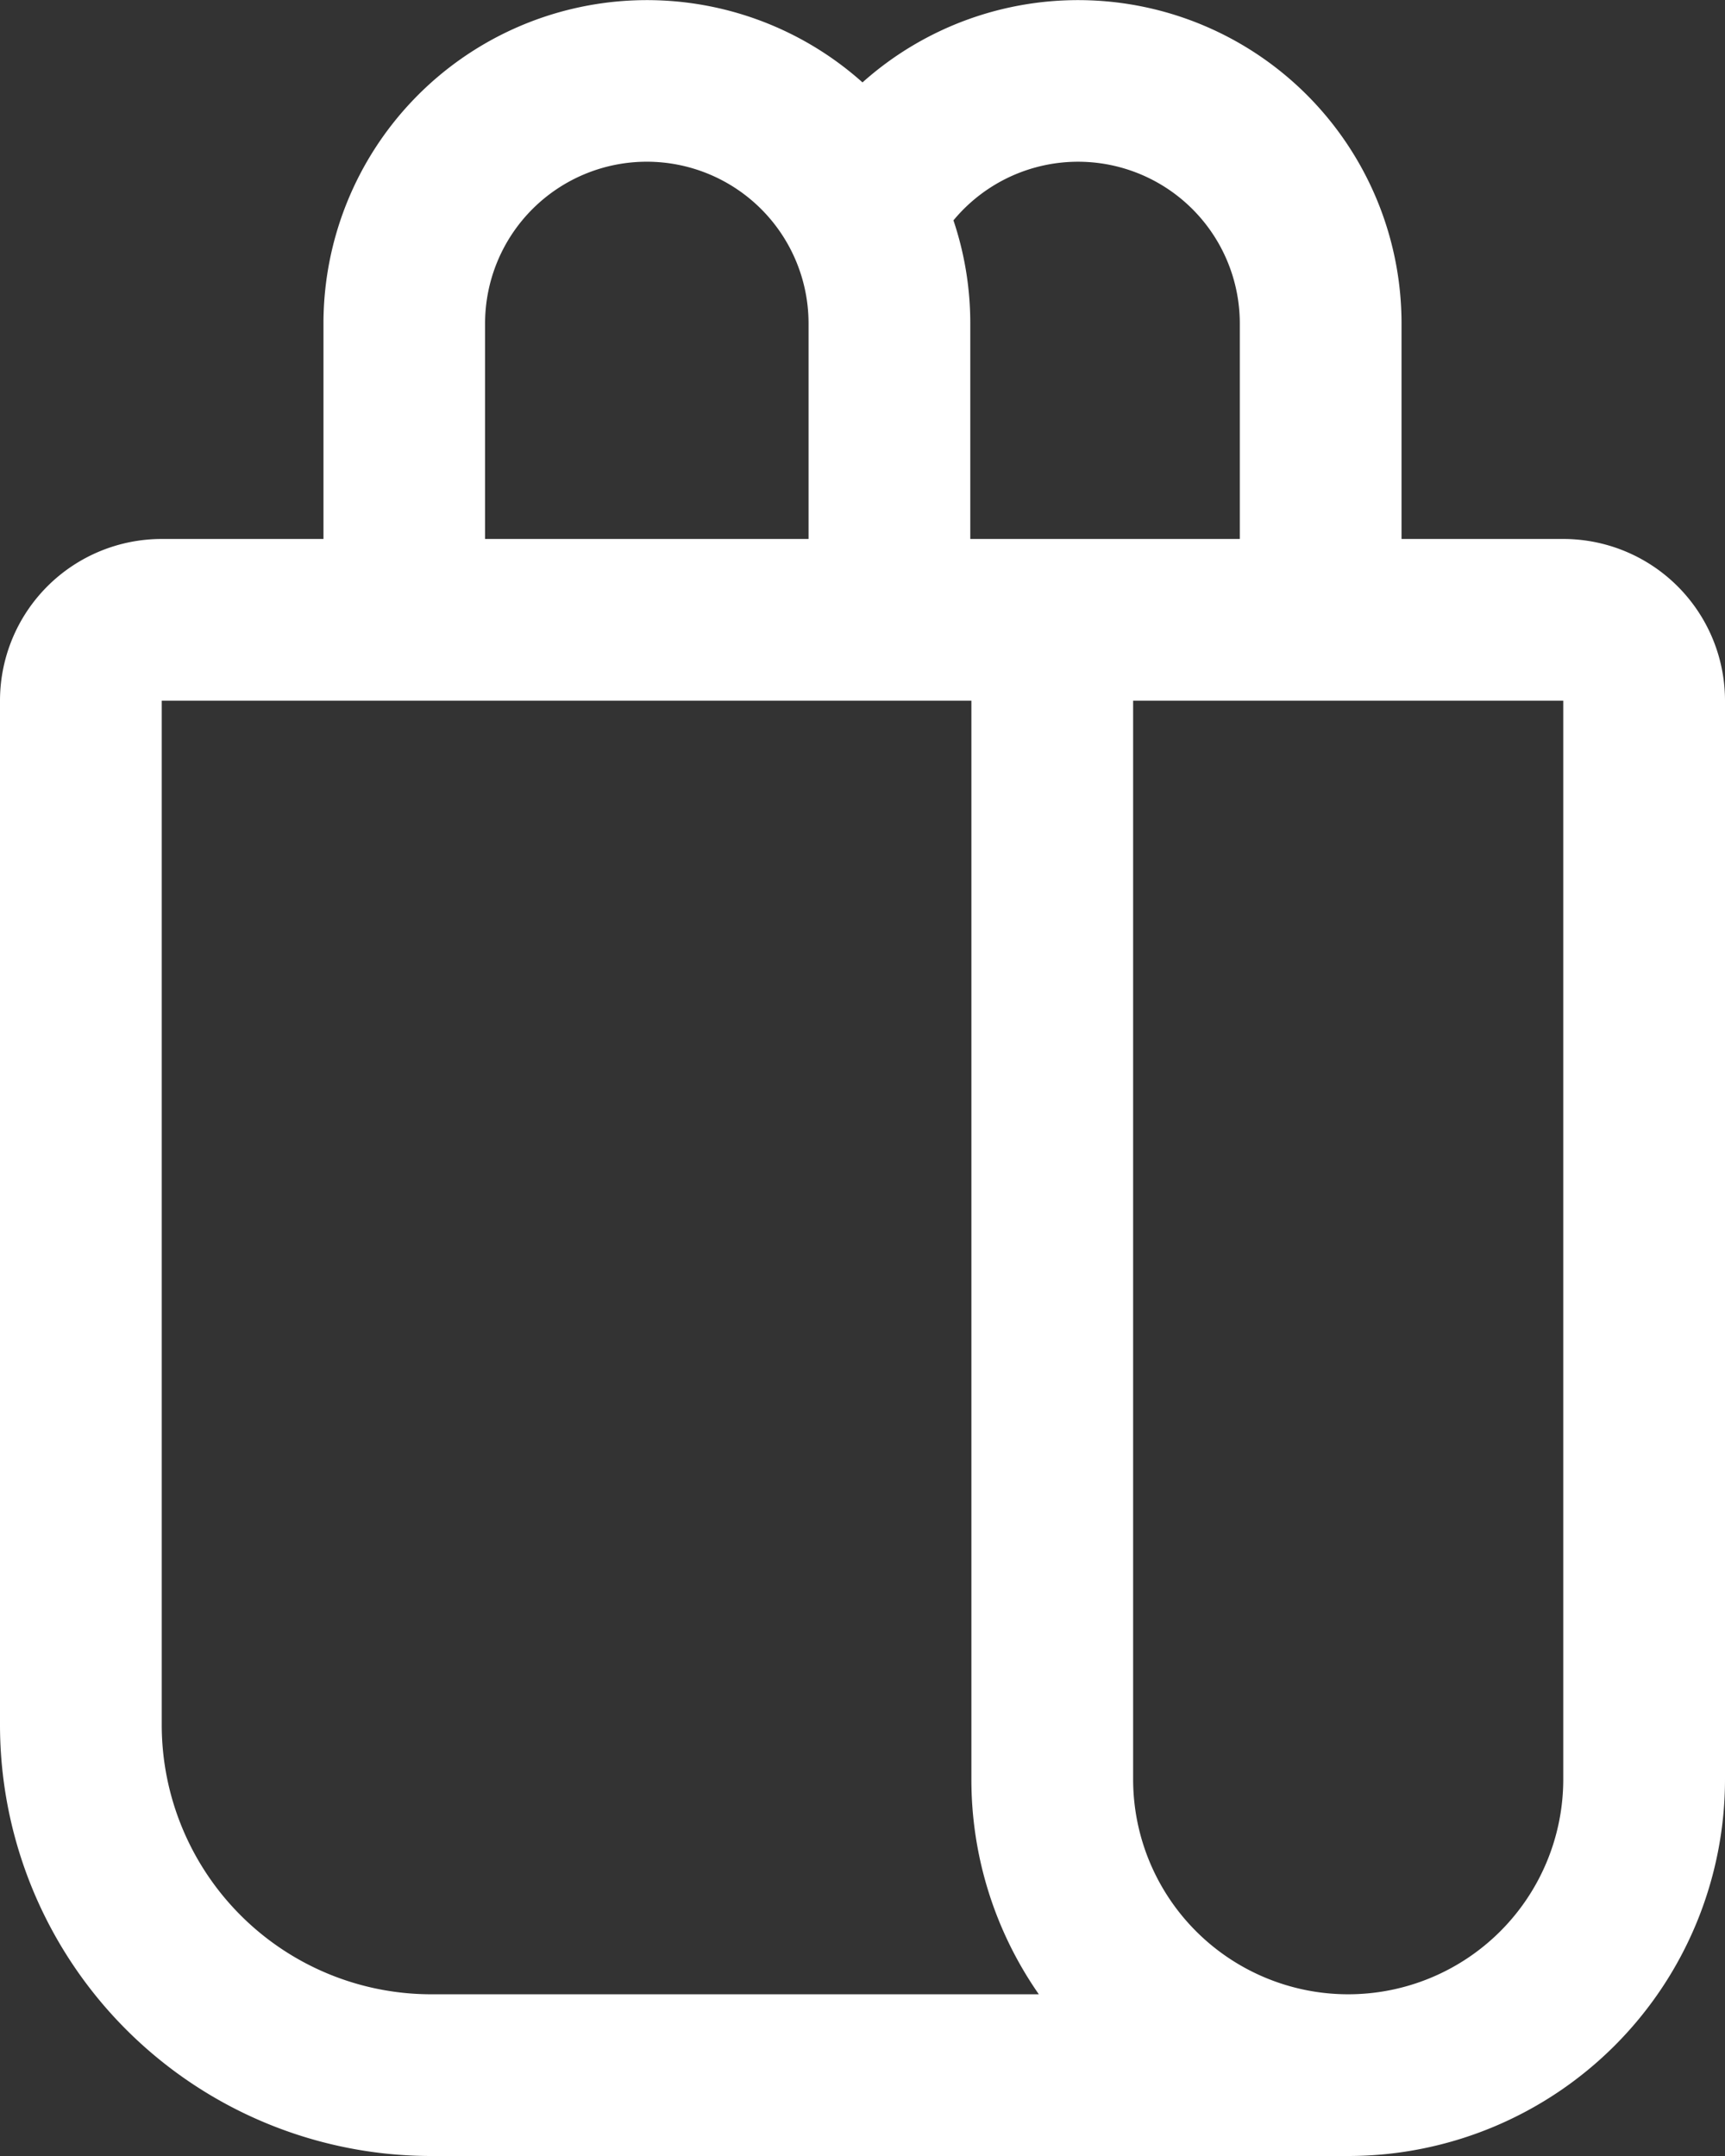 <?xml version="1.0" encoding="UTF-8"?>
<svg xmlns="http://www.w3.org/2000/svg" width="13.94" height="17.425" viewBox="0 0 13.94 17.425">
  <rect x="0" y="0" width="13.94" height="17.425" fill="#333333" stroke="none"/>
  <path id="shopping-bag-24-regular" d="M6.614,6.356V4.614A2.614,2.614,0,0,1,10.97,2.666a2.614,2.614,0,0,1,4.356,1.948V6.356h1.307A1.307,1.307,0,0,1,17.94,7.663V16.38A3.045,3.045,0,0,1,14.9,19.425H7.485A3.485,3.485,0,0,1,4,15.94V7.663A1.307,1.307,0,0,1,5.307,6.356Zm5.781,11.762a3.031,3.031,0,0,1-.545-1.738V7.663H5.307V15.94a2.178,2.178,0,0,0,2.178,2.178ZM10.534,6.356V4.614a1.307,1.307,0,1,0-2.614,0V6.356Zm1.307,0h2.178V4.614a1.307,1.307,0,0,0-2.314-.833,2.608,2.608,0,0,1,.136.833ZM13.157,16.38a1.738,1.738,0,0,0,3.476,0V7.663H13.157Z" transform="translate(-4 -2)" fill="#fff"></path>
</svg>
